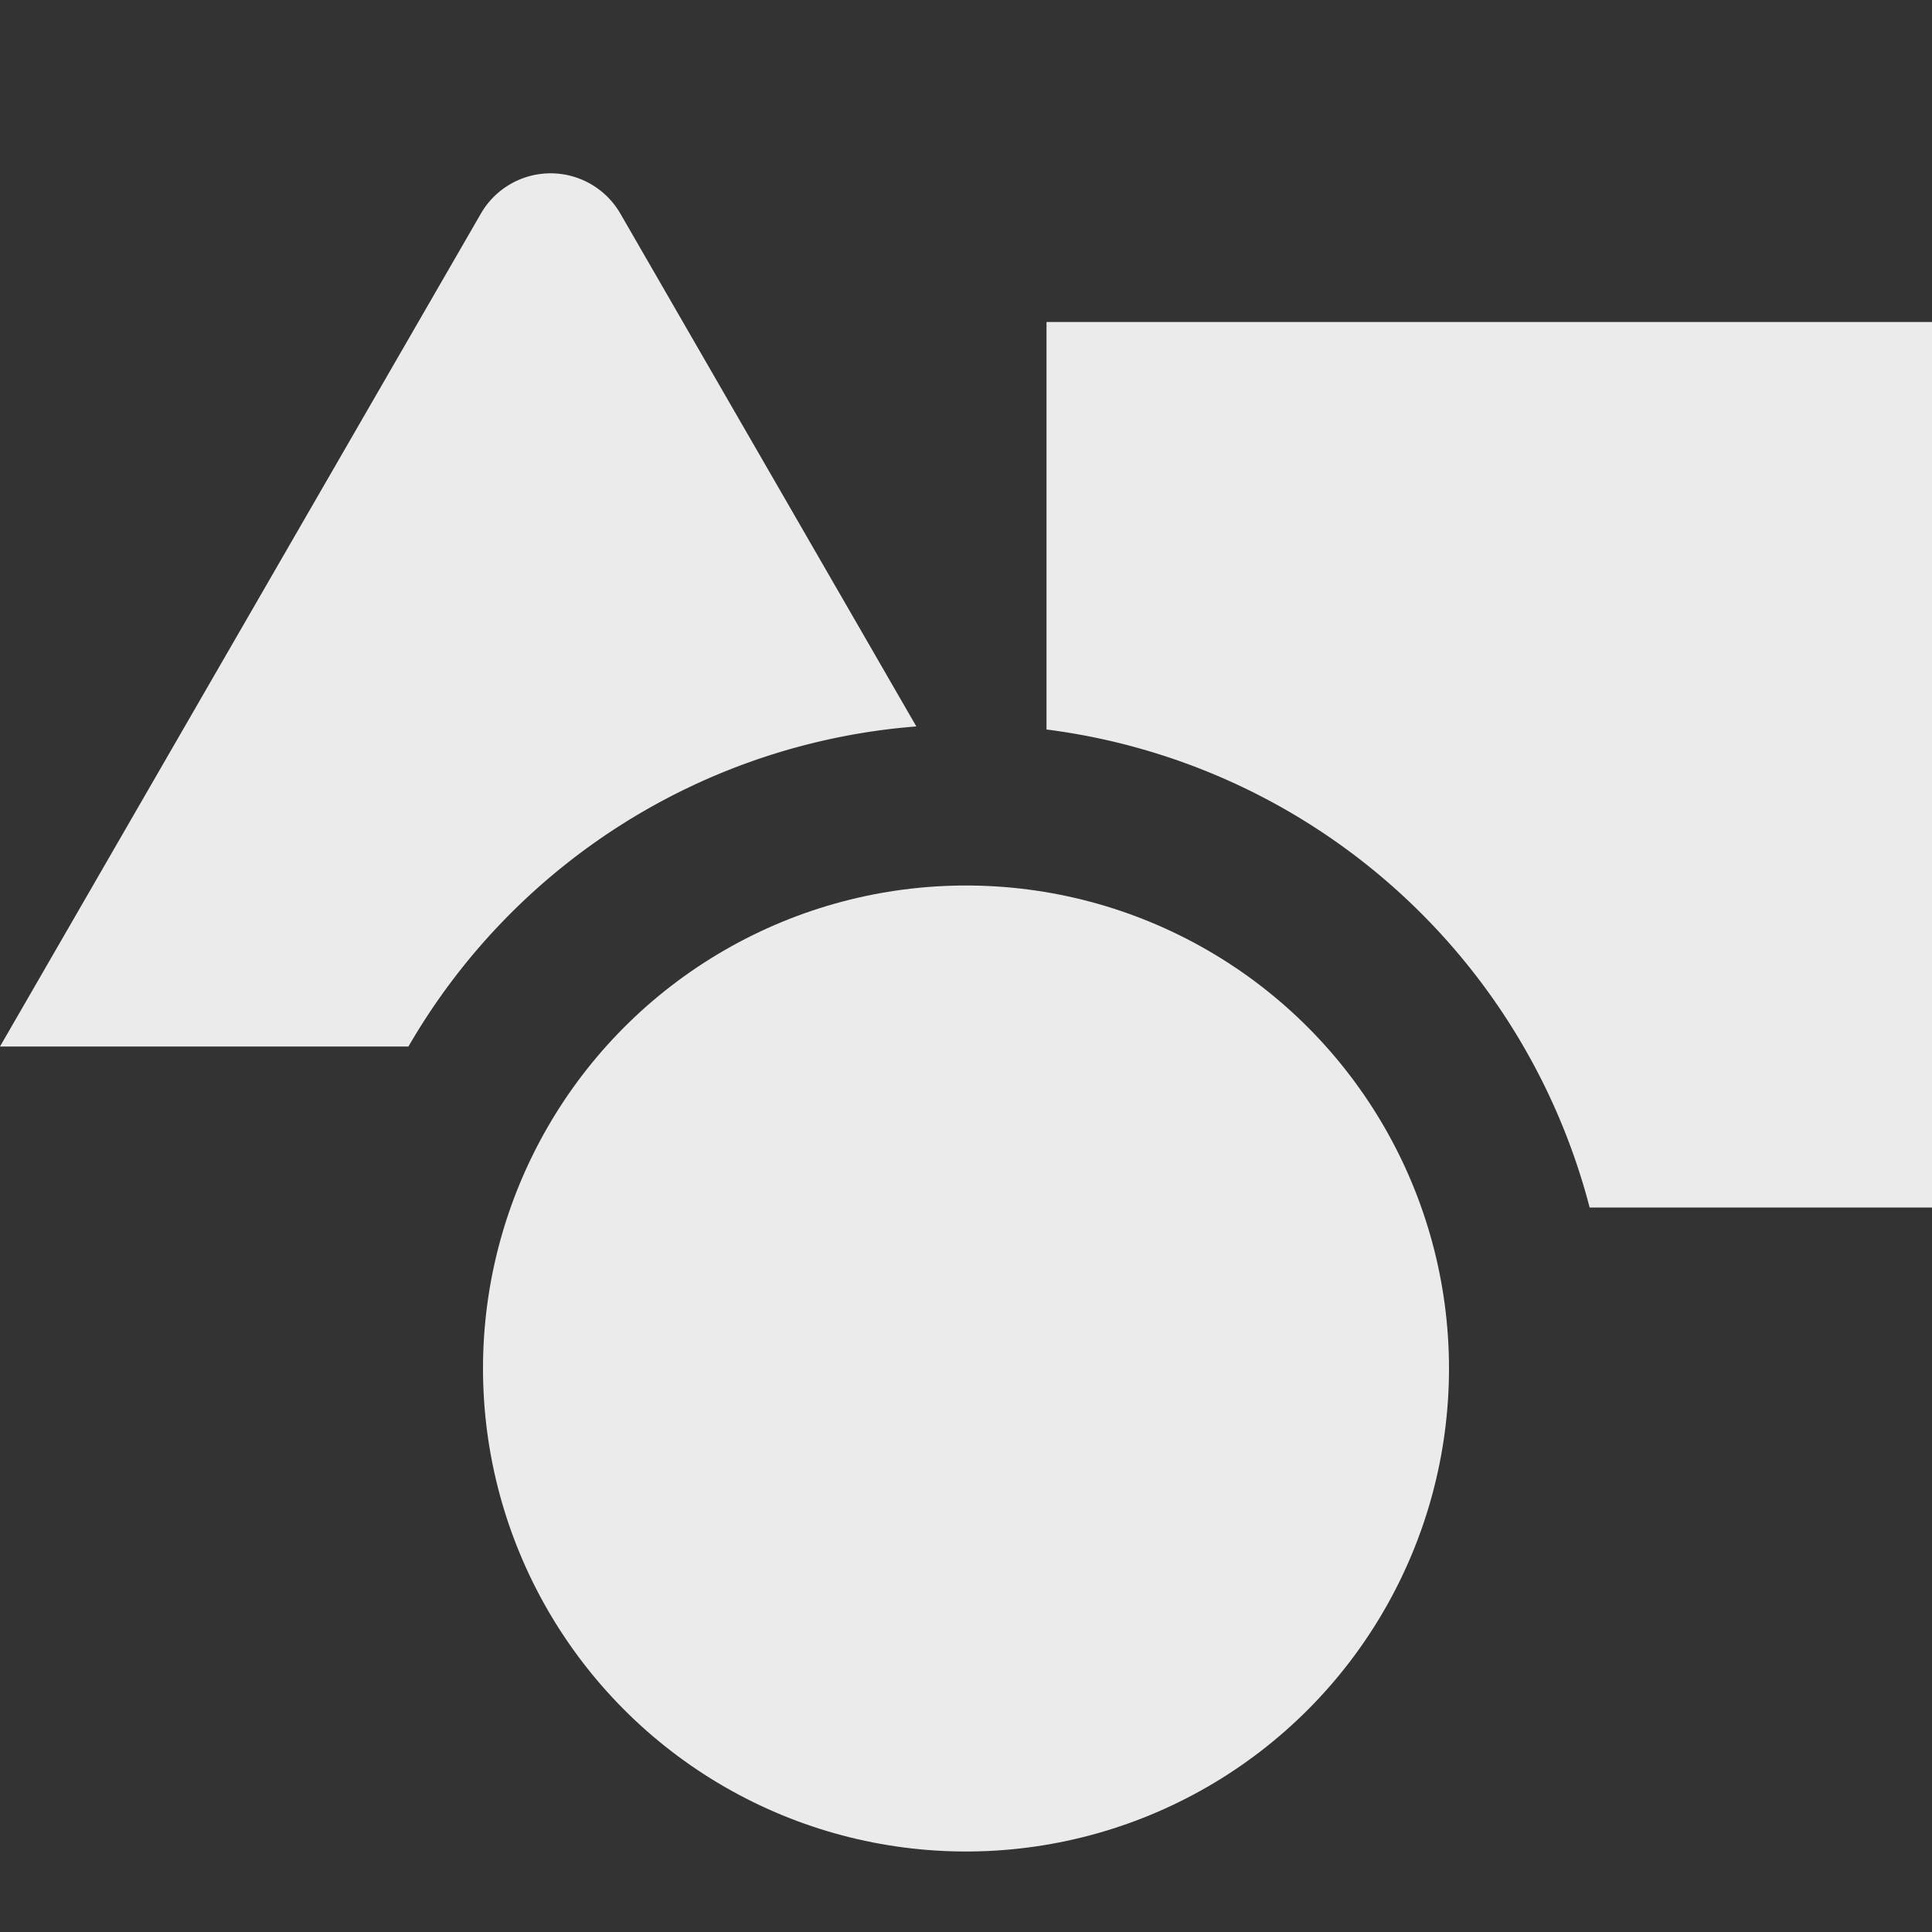 <?xml version="1.0" encoding="UTF-8"?>
<svg xmlns="http://www.w3.org/2000/svg" id="Layer_1" data-name="Layer 1" viewBox="0 0 24 24" width="512" height="512">
	<rect x="0" y="0" width="24" height="24" fill="#333333" stroke="none"/>
	<circle fill="rgba(255,255,255,0.9)" cx="12" cy="17" r="6"/>
	<path fill="rgba(255,255,255,0.9)" d="M11.383,9.024,7.706,2.653a1,1,0,0,0-1.732,0L0,13H5.074A8.008,8.008,0,0,1,11.383,9.024Z"/>
	<path fill="rgba(255,255,255,0.9)" d="M13,4V9.062A8.022,8.022,0,0,1,19.747,15H24V4Z"/>
</svg>

